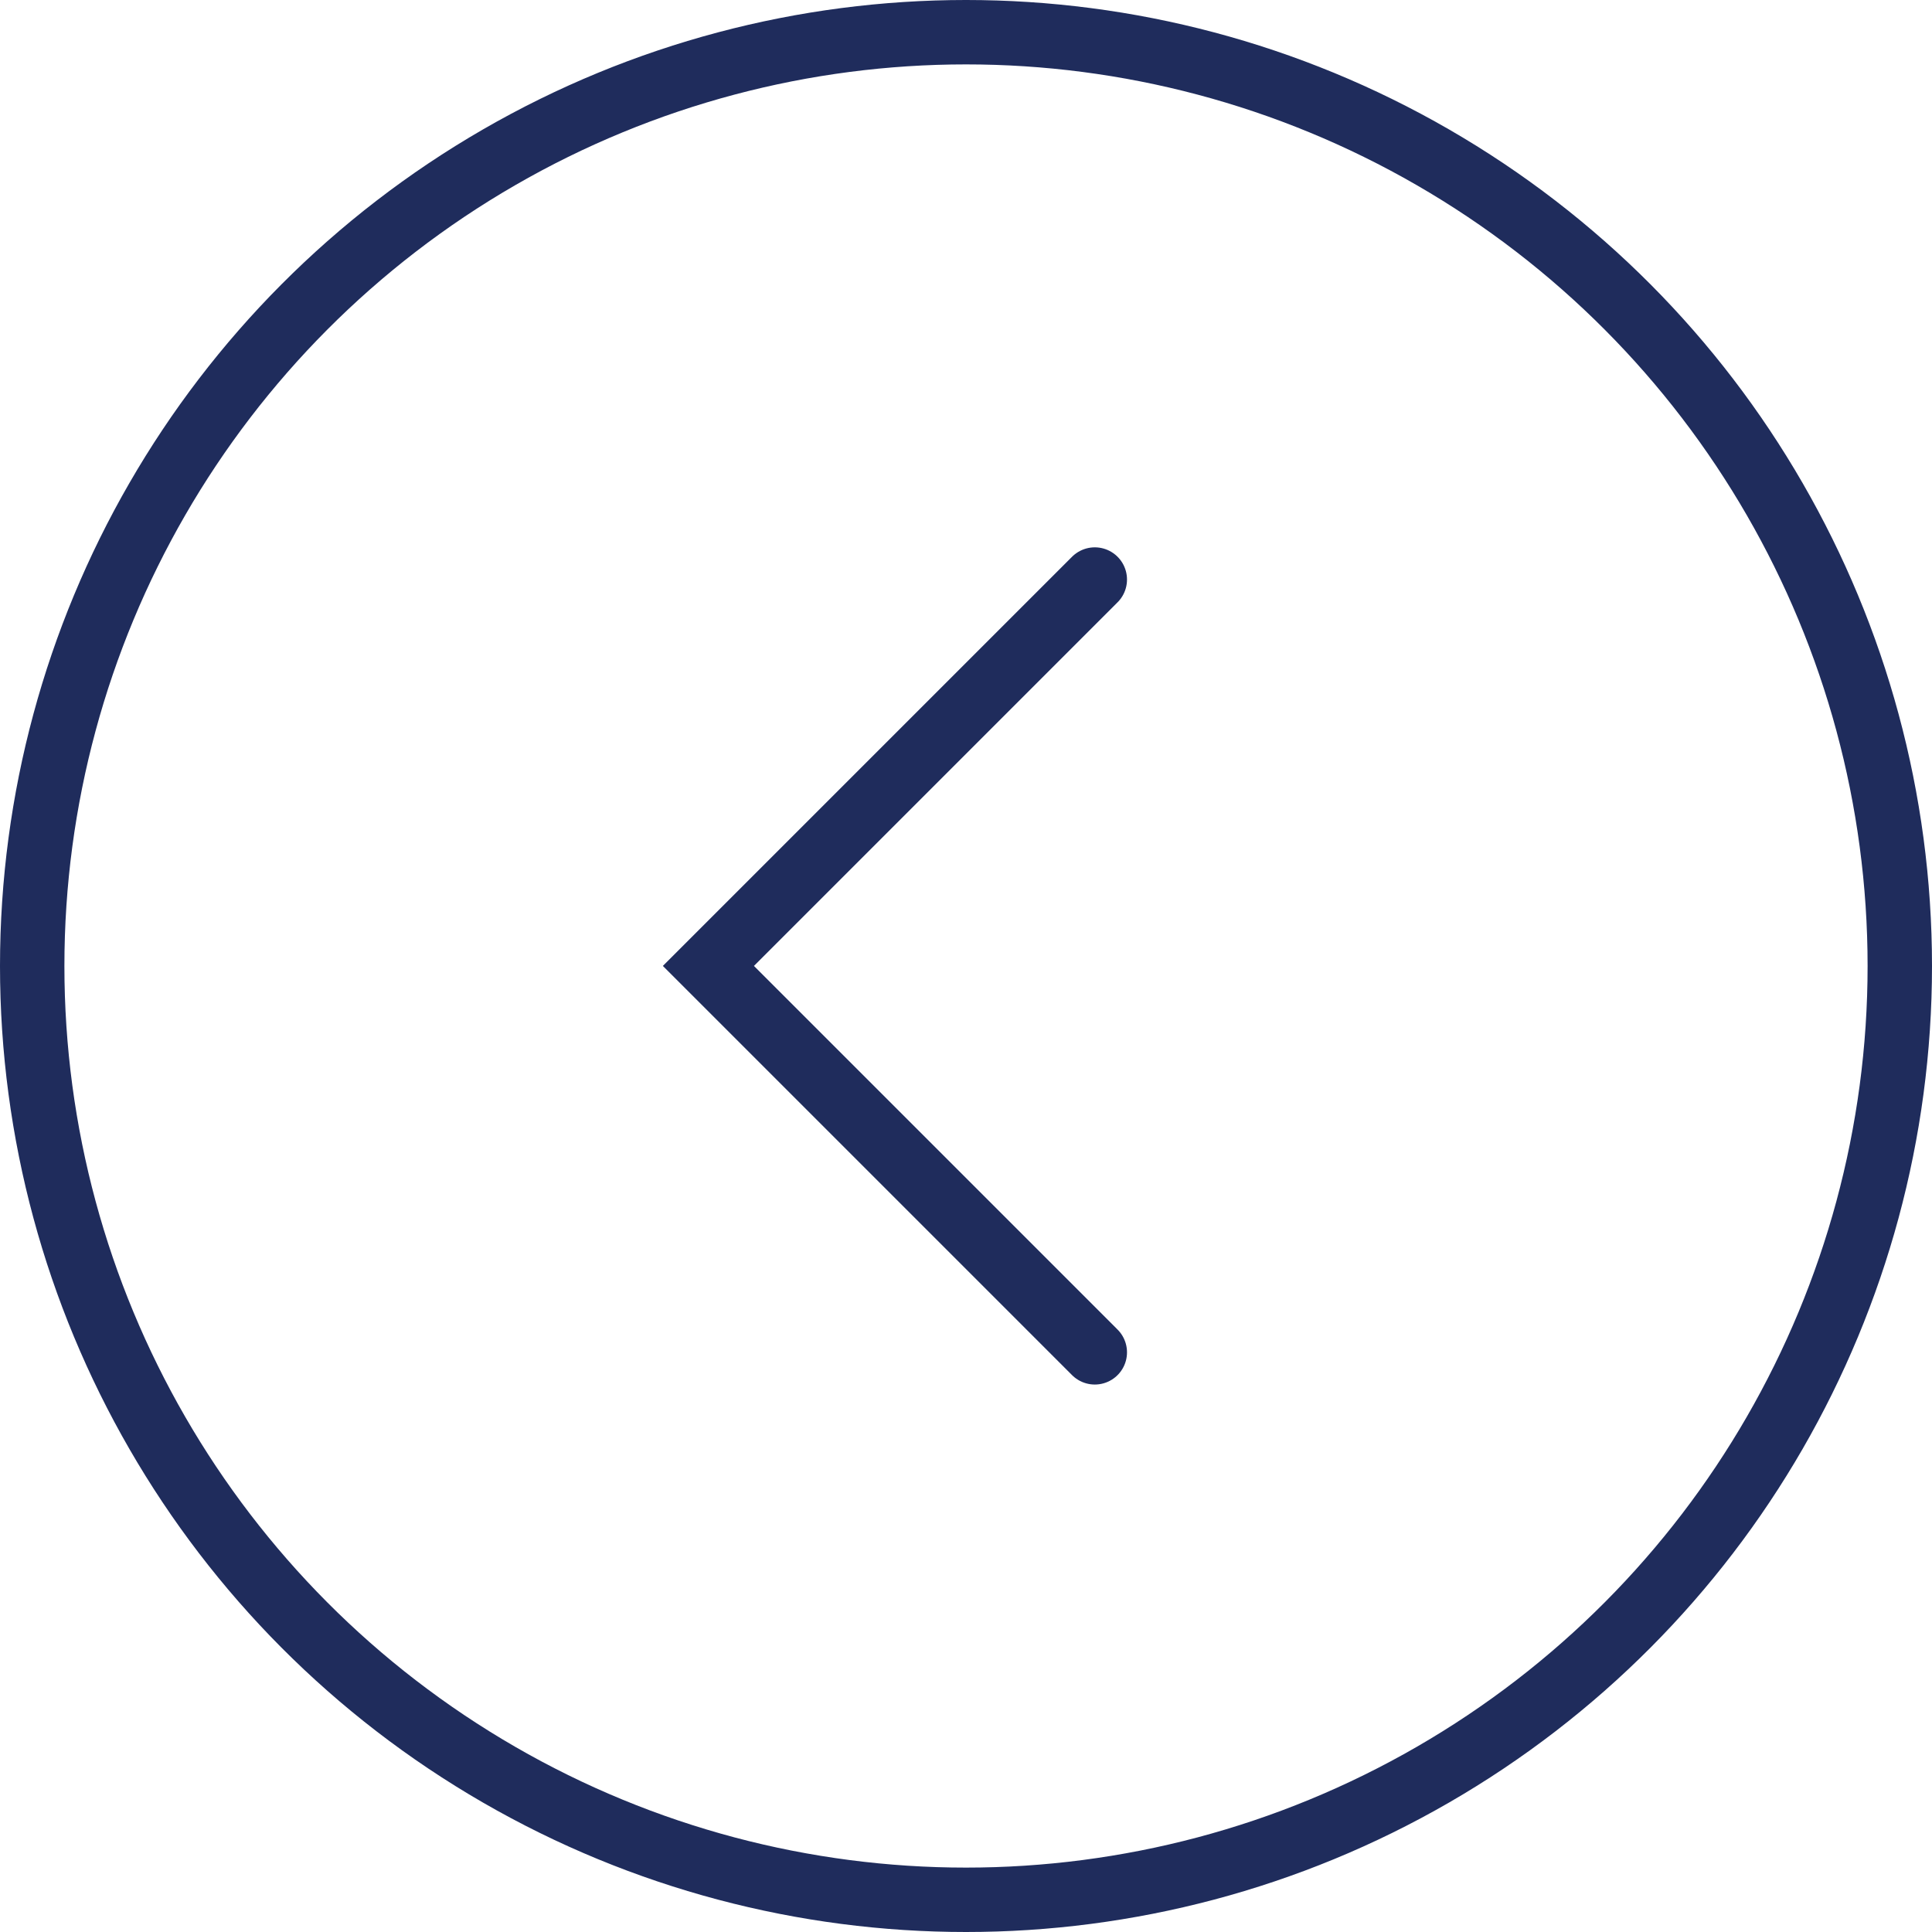 <svg xmlns="http://www.w3.org/2000/svg" width="30" height="30" viewBox="0 0 30 30"><defs><style>.a,.b,.d{fill:none;}.a,.b{stroke:#1F2C5C;}.b{stroke-linecap:round;}.c{stroke:none;}</style></defs><g transform="translate(13862 7158)"><g class="a" transform="translate(-13862 -7158)"><circle class="c" cx="15" cy="15" r="15"/><circle class="d" cx="15" cy="15" r="14.5"/></g><path class="b" d="M126.54,5294.507l-6,6,6,6" transform="translate(-13971.54 -12443.508)"/></g></svg>